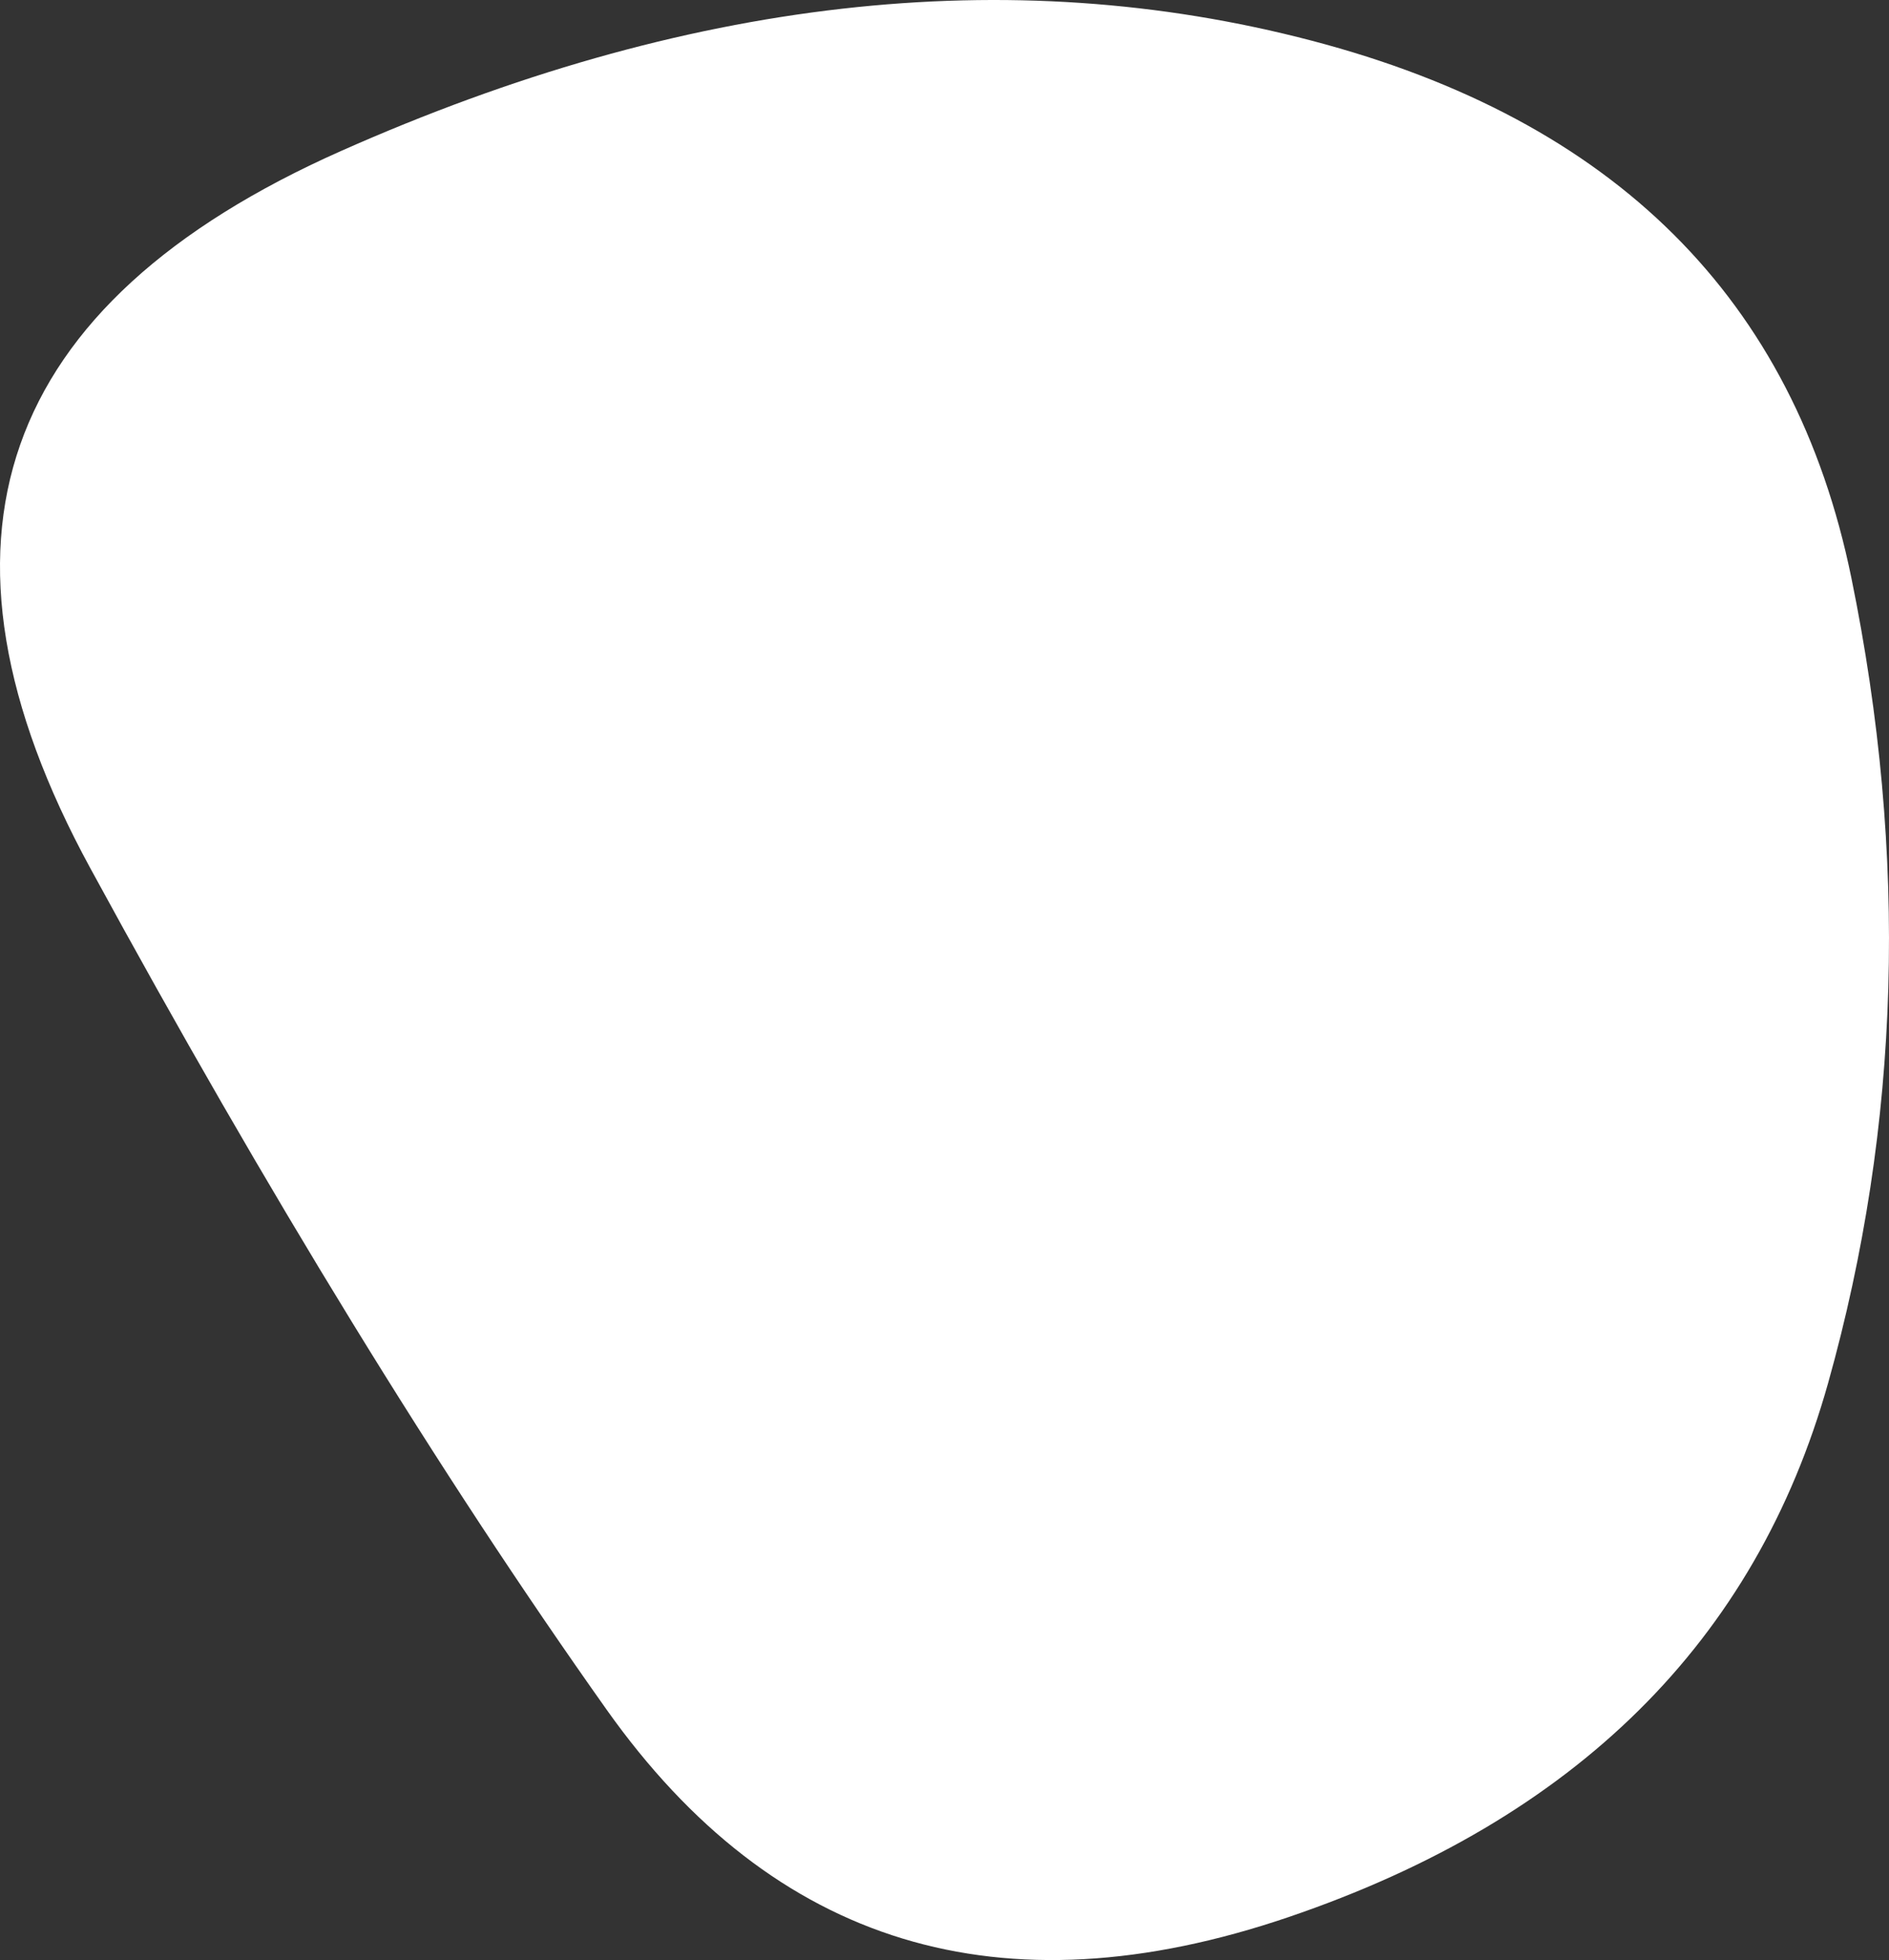 <?xml version="1.0" encoding="UTF-8" standalone="no"?>
<svg
   width="651.055"
   height="675.292"
   viewBox="0 0 651.055 675.292"
   version="1.1"
   id="svg1240"
   sodipodi:docname="blob-2.svg"
   inkscape:version="1.1 (c68e22c387, 2021-05-23)"
   xmlns:inkscape="http://www.inkscape.org/namespaces/inkscape"
   xmlns:sodipodi="http://sodipodi.sourceforge.net/DTD/sodipodi-0.dtd"
   xmlns="http://www.w3.org/2000/svg"
   xmlns:svg="http://www.w3.org/2000/svg">
  <rect x="0" y="0" width="651.055" height="675.292" fill="#333333" stroke="none"/>
  <sodipodi:namedview
     id="namedview1242"
     pagecolor="#ffffff"
     bordercolor="#666666"
     borderopacity="1.0"
     inkscape:pageshadow="2"
     inkscape:pageopacity="0.0"
     inkscape:pagecheckerboard="0"
     showgrid="false"
     inkscape:zoom="0.548"
     inkscape:cx="212.59124"
     inkscape:cy="495.43796"
     inkscape:window-width="1366"
     inkscape:window-height="705"
     inkscape:window-x="-8"
     inkscape:window-y="-8"
     inkscape:window-maximized="1"
     inkscape:current-layer="svg1240"
     fit-margin-top="0"
     fit-margin-left="0"
     fit-margin-right="0"
     fit-margin-bottom="0" />
  <defs
     id="defs1234">
    <clipPath
       id="shape">
      <path
         fill="currentColor"
         d="M 750.5,633.5 Q 713,767 564.5,817.5 416,868 329.5,746 243,624 151.5,456 60,288 238,209 q 178,-79 334.5,-38 156.5,41 186,185 29.5,144 -8,277.5 z"
         id="path1231" />
    </clipPath>
  </defs>
  <g
     clip-path="url(#shape)"
     id="g1238"
     transform="translate(-120.434,-156.992)">
    <path
       fill="#ffffff"
       d="M 750.5,633.5 Q 713,767 564.5,817.5 416,868 329.5,746 243,624 151.5,456 60,288 238,209 q 178,-79 334.5,-38 156.5,41 186,185 29.5,144 -8,277.5 z"
       id="path1236" />
  </g>
  <g
     inkscape:groupmode="layer"
     id="layer1"
     inkscape:label="Layer 1"
     transform="translate(-1.821,-1.882)" />
</svg>
